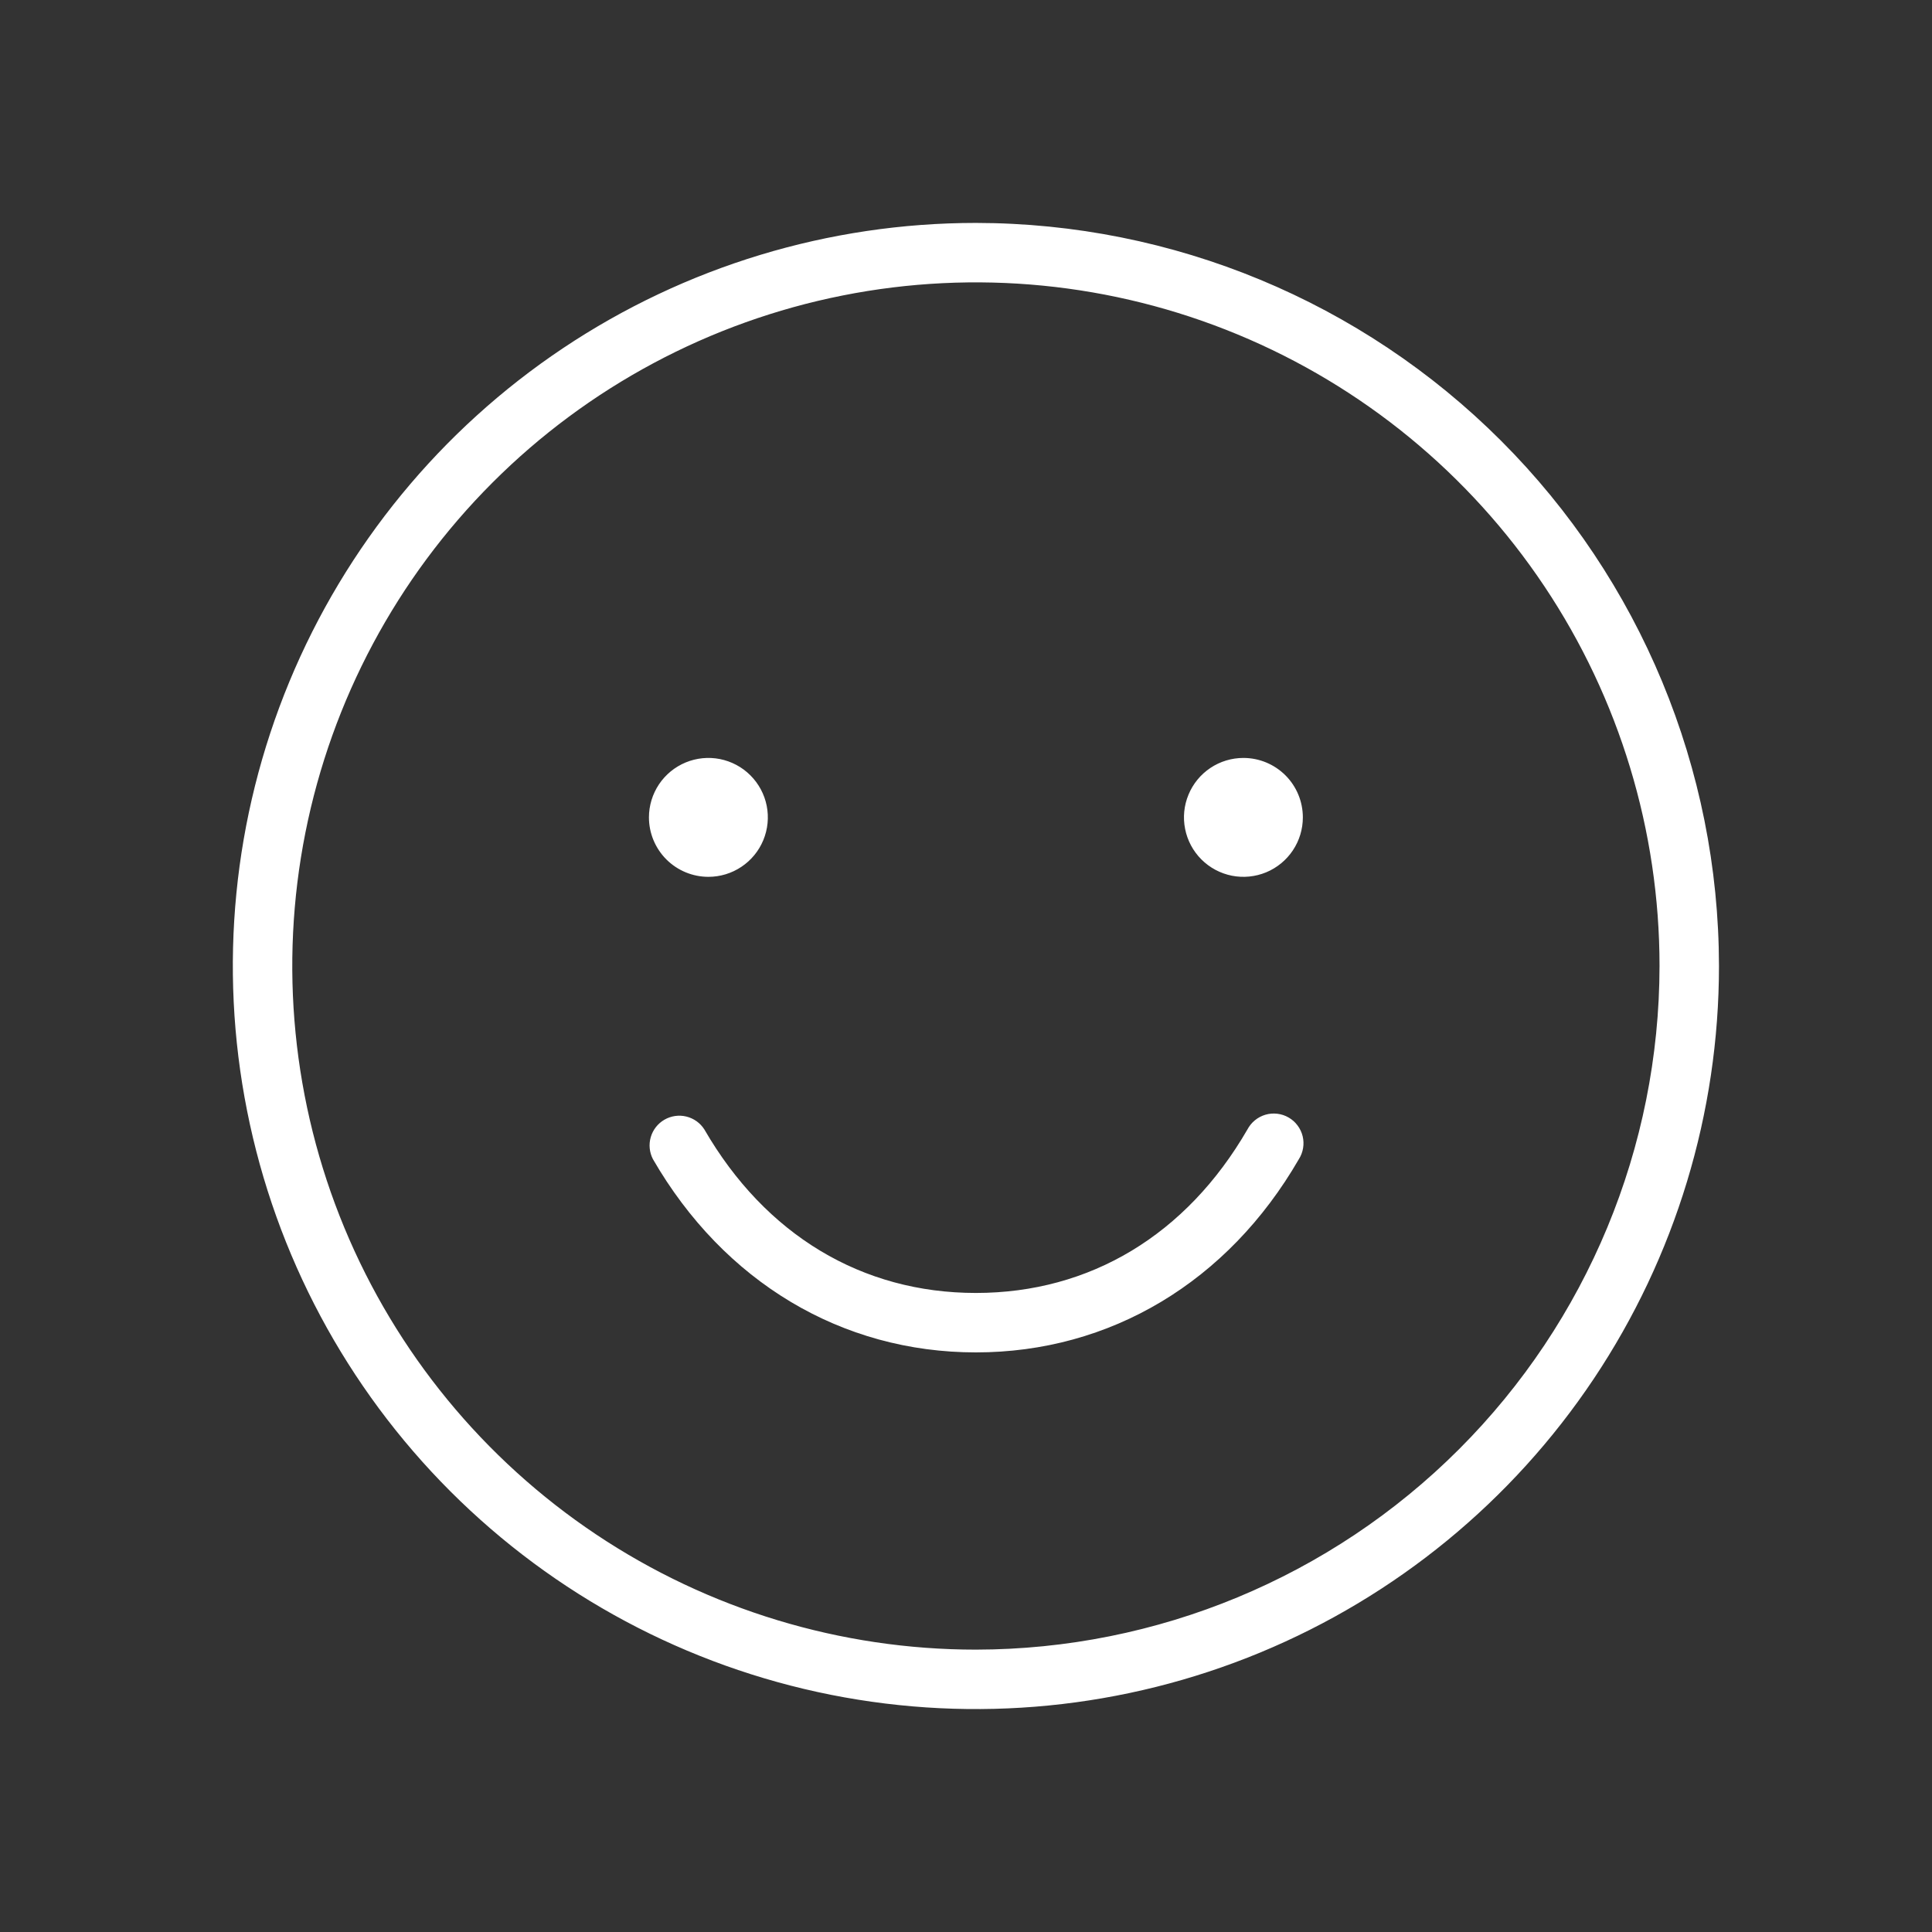 <?xml version="1.0" encoding="UTF-8"?>
<svg xmlns="http://www.w3.org/2000/svg" width="65" height="65" viewBox="0 0 65 65" fill="none">
  <rect x="0" y="0" width="65" height="65" fill="#333333" stroke="none"/>
  <path d="M43.698 39C41.311 43.13 37.351 45.5 32.833 45.5C28.316 45.5 24.356 43.13 21.968 39C21.849 38.772 21.822 38.506 21.894 38.258C21.966 38.01 22.131 37.8 22.354 37.671C22.577 37.542 22.842 37.504 23.092 37.565C23.343 37.627 23.56 37.782 23.698 38C25.751 41.547 28.996 43.5 32.833 43.5C36.671 43.5 39.916 41.547 41.968 38C42.031 37.88 42.117 37.775 42.221 37.69C42.326 37.604 42.446 37.541 42.576 37.503C42.705 37.465 42.841 37.455 42.975 37.471C43.109 37.487 43.238 37.53 43.355 37.598C43.472 37.665 43.574 37.756 43.654 37.864C43.735 37.971 43.794 38.095 43.826 38.226C43.858 38.357 43.863 38.493 43.841 38.626C43.819 38.759 43.771 38.886 43.698 39ZM57.833 32.5C57.833 37.444 56.367 42.278 53.62 46.389C50.873 50.501 46.968 53.705 42.4 55.597C37.832 57.489 32.806 57.984 27.956 57.02C23.107 56.055 18.652 53.674 15.156 50.178C11.659 46.681 9.278 42.227 8.314 37.377C7.349 32.528 7.844 27.501 9.736 22.933C11.629 18.365 14.833 14.46 18.944 11.713C23.055 8.966 27.889 7.5 32.833 7.5C39.461 7.507 45.816 10.143 50.503 14.83C55.19 19.517 57.826 25.872 57.833 32.5ZM55.833 32.5C55.833 27.951 54.484 23.504 51.957 19.722C49.43 15.94 45.838 12.992 41.635 11.251C37.432 9.51 32.808 9.054 28.346 9.942C23.885 10.829 19.786 13.02 16.57 16.236C13.353 19.453 11.163 23.551 10.275 28.013C9.388 32.474 9.843 37.099 11.584 41.302C13.325 45.504 16.273 49.096 20.055 51.624C23.837 54.151 28.284 55.5 32.833 55.5C38.931 55.493 44.778 53.068 49.089 48.756C53.401 44.444 55.827 38.598 55.833 32.5ZM23.833 29.5C24.229 29.5 24.616 29.383 24.944 29.163C25.273 28.943 25.53 28.631 25.681 28.265C25.832 27.9 25.872 27.498 25.795 27.11C25.718 26.722 25.527 26.366 25.247 26.086C24.968 25.806 24.611 25.616 24.223 25.538C23.835 25.461 23.433 25.501 23.068 25.652C22.702 25.804 22.39 26.06 22.17 26.389C21.951 26.718 21.833 27.104 21.833 27.5C21.833 28.03 22.044 28.539 22.419 28.914C22.794 29.289 23.303 29.5 23.833 29.5ZM41.833 25.5C41.438 25.5 41.051 25.617 40.722 25.837C40.393 26.057 40.137 26.369 39.986 26.735C39.834 27.1 39.794 27.502 39.872 27.89C39.949 28.278 40.139 28.634 40.419 28.914C40.699 29.194 41.055 29.384 41.443 29.462C41.831 29.539 42.233 29.499 42.599 29.348C42.964 29.196 43.276 28.94 43.496 28.611C43.716 28.282 43.833 27.896 43.833 27.5C43.833 26.97 43.623 26.461 43.248 26.086C42.872 25.711 42.364 25.5 41.833 25.5Z" fill="white"></path>
</svg>
